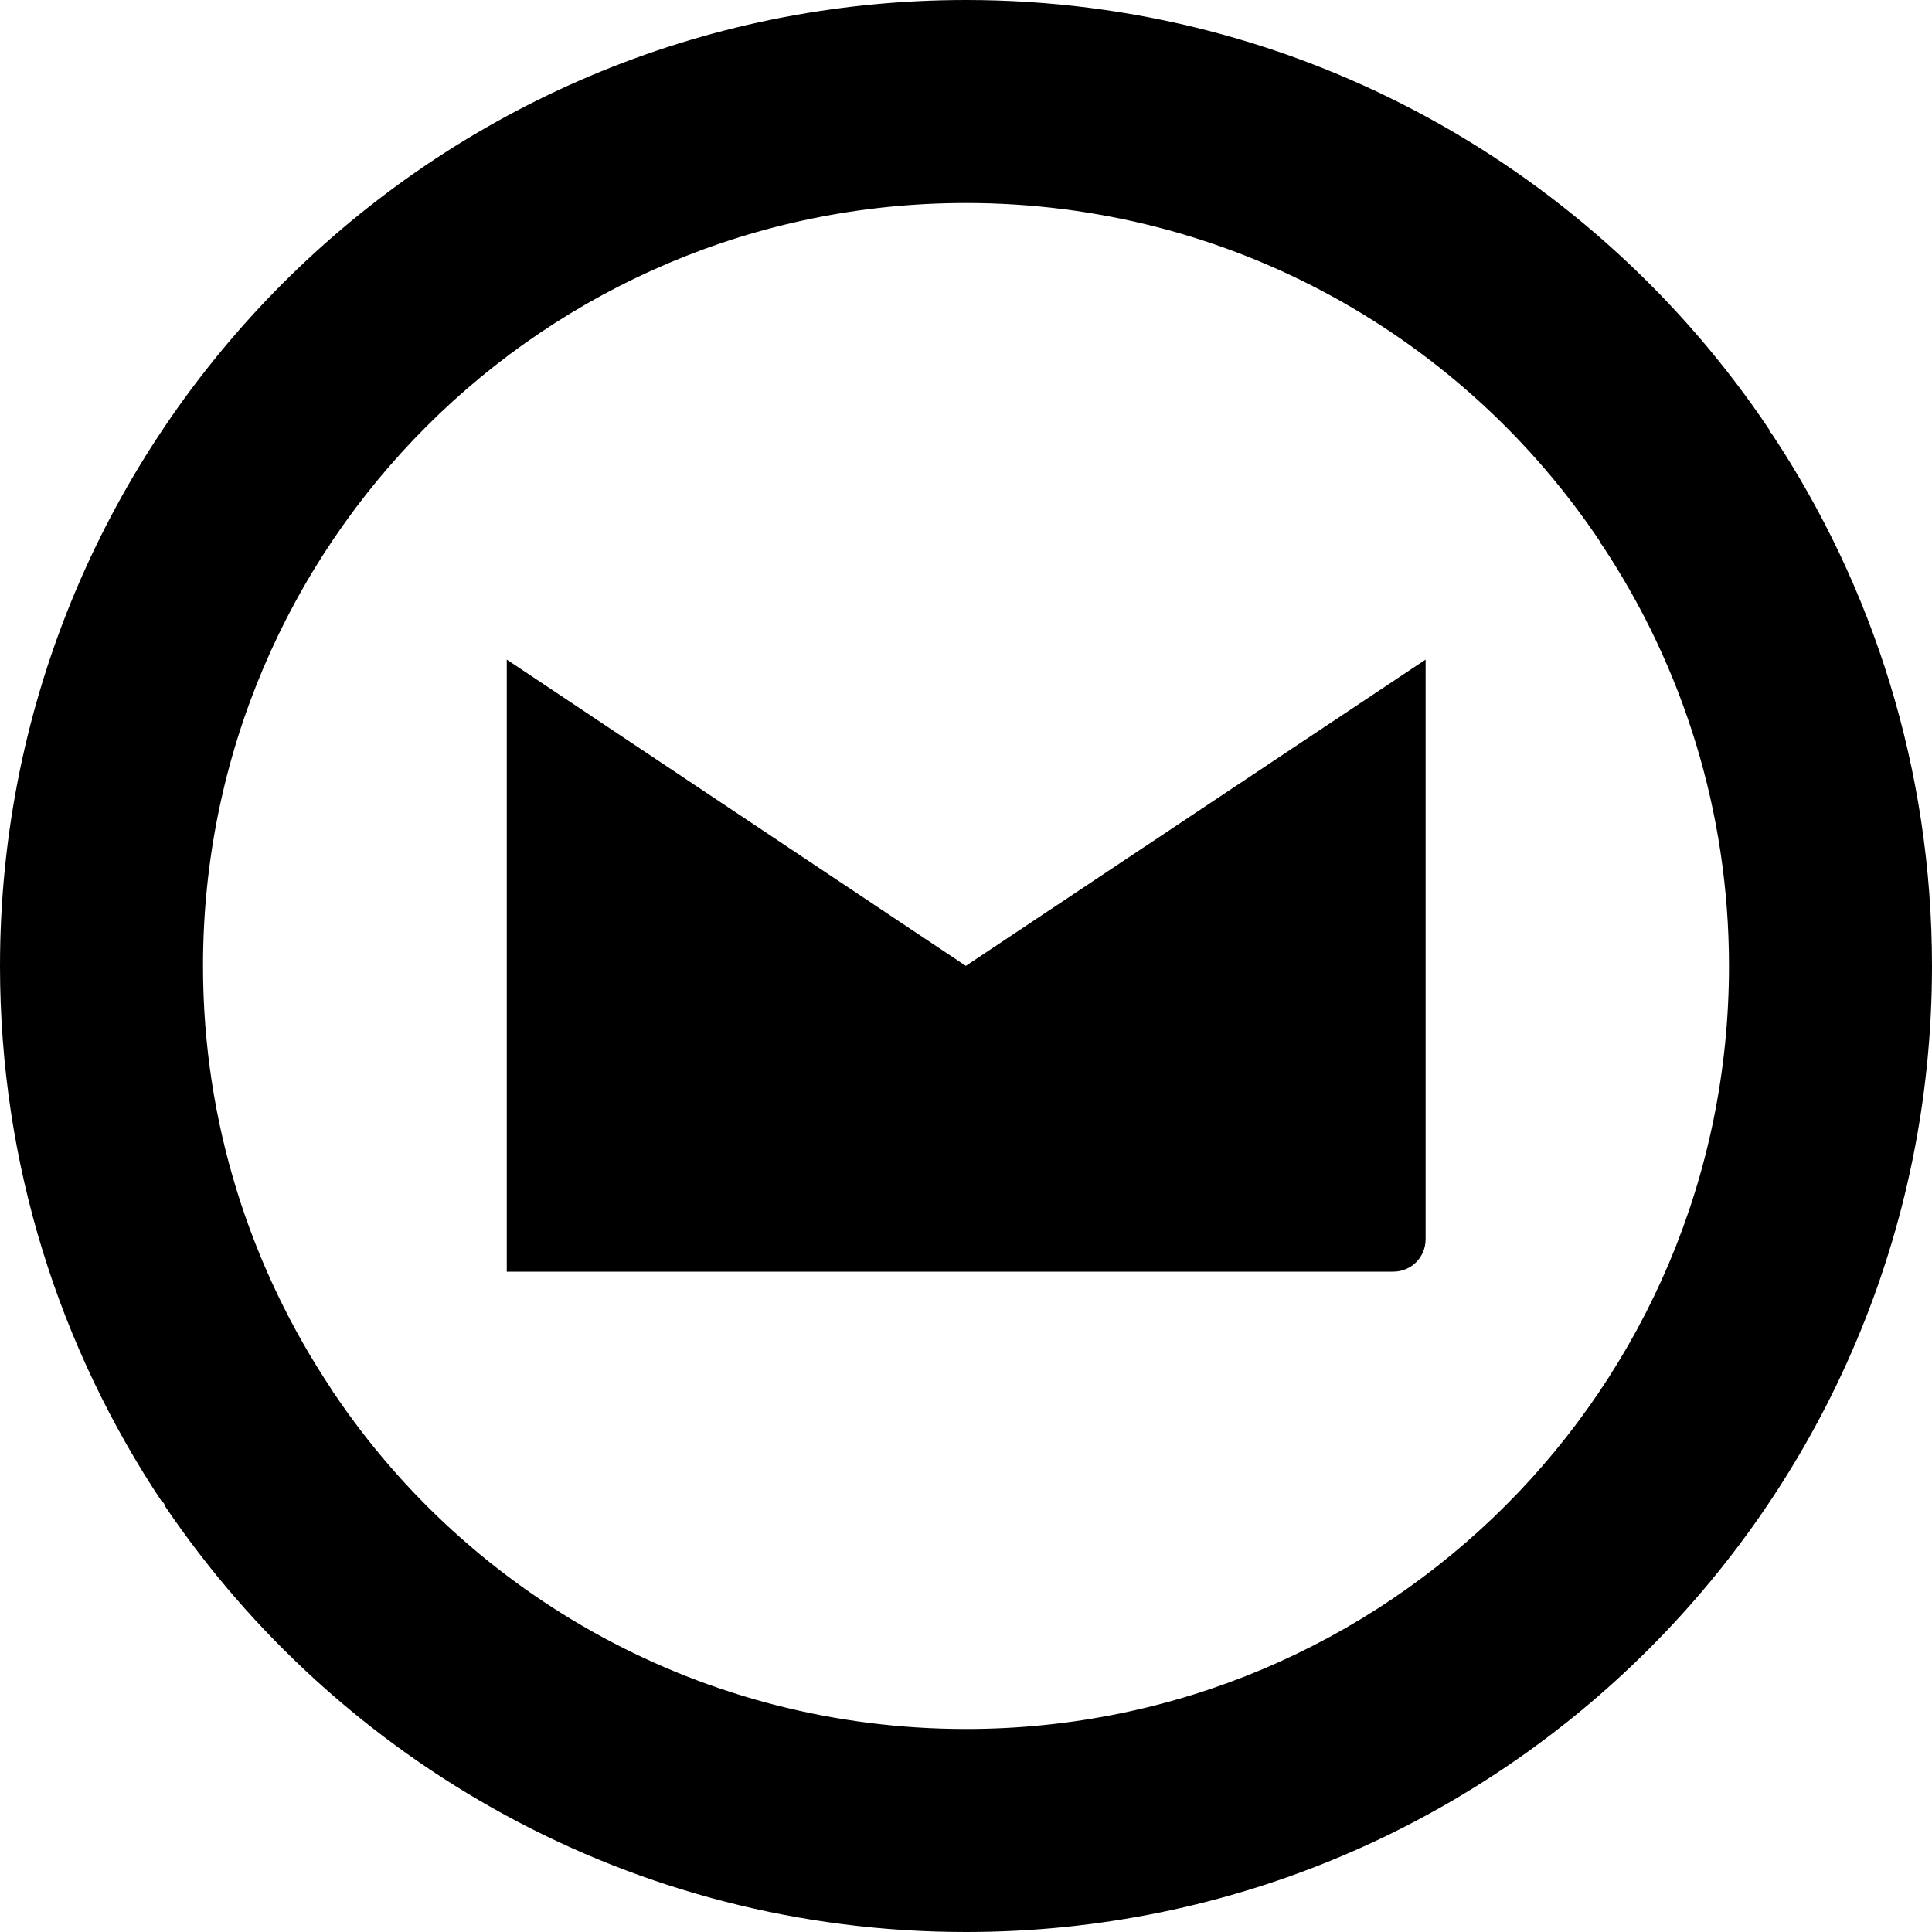 <?xml version="1.0" encoding="utf-8"?>
<!-- Generator: Adobe Illustrator 28.2.0, SVG Export Plug-In . SVG Version: 6.00 Build 0)  -->
<svg version="1.1" id="Layer_1" xmlns="http://www.w3.org/2000/svg" xmlns:xlink="http://www.w3.org/1999/xlink" x="0px" y="0px"
	 viewBox="0 0 512 512" style="enable-background:new 0 0 512 512;" xml:space="preserve">
<g>
	<path d="M53.8,256c0-111.7,90.5-202.2,202.2-202.2c70.2,0,132,35.7,168.2,90l39.7,7.8l5-37.7C423,45.3,344.8,0,256,0
		C114.7,0,0,114.7,0,256c0,52.6,15.8,101.3,43,142.1l38.5,5l6.3-35C66.4,336,53.8,297.5,53.8,256z"/>
	<path d="M469.5,114.9c-0.3-0.3-0.5-0.5-0.8-1L424,143.8c0.3,0.3,0.5,0.5,0.8,1c21.1,31.9,33.4,70.2,33.4,111.2
		c0,111.7-90.5,202.2-202.2,202.2c-69.7,0-131.3-35.2-167.5-89c-0.3-0.3-0.5-0.8-0.5-1l-44.8,29.9c0.3,0.3,0.5,0.8,0.5,1
		C89.8,467.2,167.7,512,256,512c141.3,0,256-114.7,256-256C512,203.9,496.4,155.4,469.5,114.9z"/>
	<path d="M256,256l-121.7-81.2V337c1.3-0.8,2.3-1.5,0,0l76.4-23.6L256,256z"/>
	<path d="M134.3,337h234.9c4.8,0,8.6-3.8,8.6-8.6V174.8L134.3,337z"/>
</g>
</svg>
